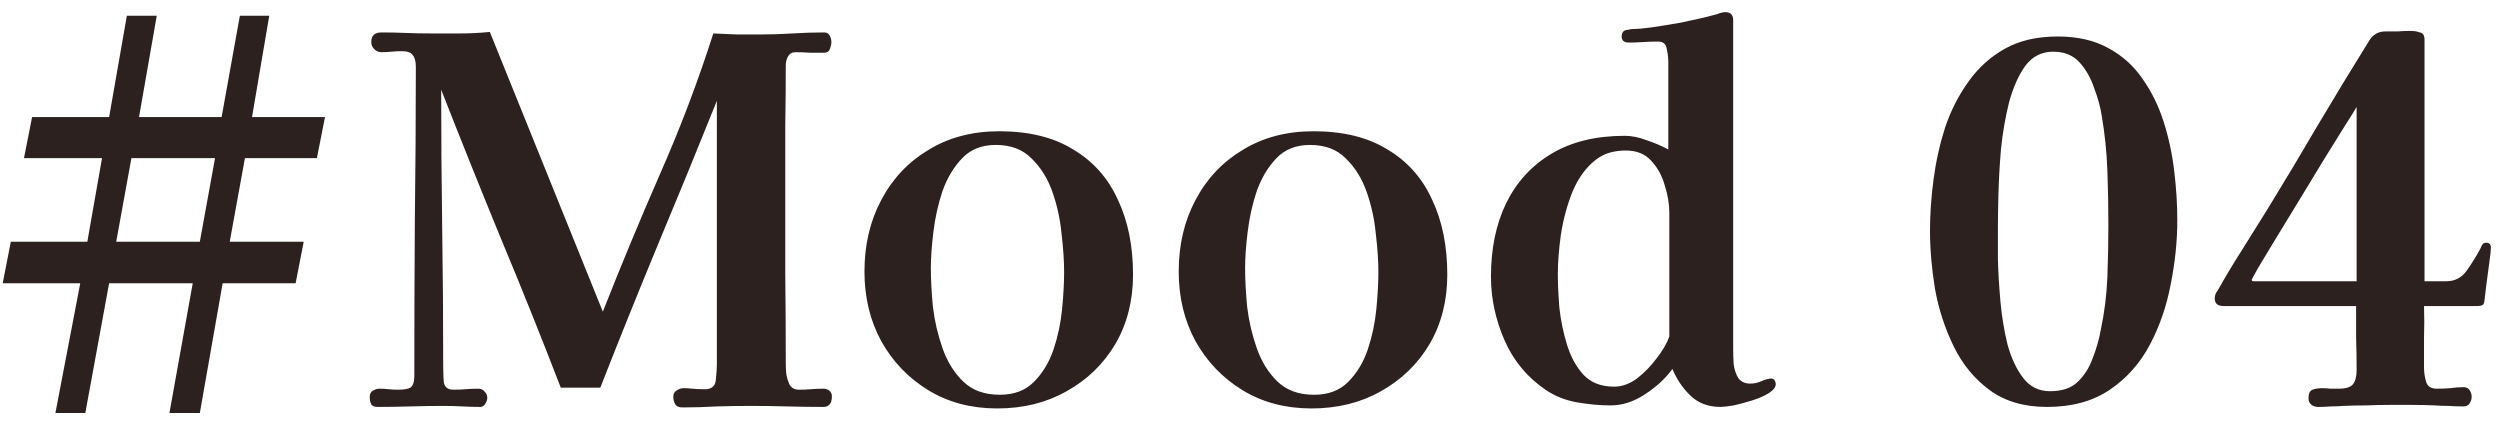 <svg width="74" height="13" viewBox="0 0 74 13" fill="none" xmlns="http://www.w3.org/2000/svg">
<path d="M6.365 4.68H3.89L3.44 7.155H5.915L6.365 4.68ZM9.62 3.465L9.38 4.68H7.25L6.8 7.155H8.99L8.75 8.385H6.59L5.915 12.225H5.015L5.705 8.385H3.23L2.525 12.225H1.64L2.375 8.385H0.08L0.32 7.155H2.585L3.02 4.68H0.71L0.95 3.465H3.23L3.755 0.465H4.64L4.115 3.465H6.56L7.1 0.465H7.97L7.46 3.465H9.62ZM24.624 11.73C24.624 11.94 24.539 12.045 24.369 12.045C24.009 12.045 23.649 12.04 23.289 12.03C22.939 12.02 22.589 12.015 22.239 12.015C21.899 12.015 21.559 12.02 21.219 12.03C20.879 12.05 20.539 12.06 20.199 12.06C20.099 12.06 20.029 12.03 19.989 11.97C19.949 11.9 19.929 11.825 19.929 11.745C19.929 11.665 19.959 11.605 20.019 11.565C20.089 11.515 20.159 11.49 20.229 11.49C20.319 11.49 20.409 11.495 20.499 11.505C20.589 11.515 20.679 11.52 20.769 11.52C20.789 11.52 20.814 11.52 20.844 11.52C20.874 11.52 20.899 11.52 20.919 11.52C21.089 11.5 21.179 11.405 21.189 11.235C21.209 11.055 21.219 10.905 21.219 10.785V2.985C20.649 4.405 20.069 5.82 19.479 7.23C18.899 8.63 18.329 10.045 17.769 11.475H16.599C16.029 9.995 15.439 8.525 14.829 7.065C14.229 5.605 13.639 4.135 13.059 2.655C13.059 4.025 13.069 5.395 13.089 6.765C13.109 8.125 13.119 9.49 13.119 10.86C13.119 10.98 13.124 11.125 13.134 11.295C13.154 11.455 13.249 11.535 13.419 11.535C13.549 11.535 13.674 11.53 13.794 11.52C13.914 11.51 14.039 11.505 14.169 11.505C14.239 11.505 14.299 11.535 14.349 11.595C14.399 11.645 14.424 11.705 14.424 11.775C14.424 11.825 14.404 11.885 14.364 11.955C14.324 12.015 14.274 12.045 14.214 12.045C14.034 12.045 13.854 12.04 13.674 12.03C13.494 12.02 13.314 12.015 13.134 12.015C12.814 12.015 12.489 12.02 12.159 12.03C11.829 12.04 11.504 12.045 11.184 12.045C11.084 12.045 11.019 12.02 10.989 11.97C10.959 11.91 10.944 11.835 10.944 11.745C10.944 11.665 10.974 11.605 11.034 11.565C11.104 11.525 11.169 11.505 11.229 11.505C11.319 11.505 11.409 11.51 11.499 11.52C11.599 11.53 11.694 11.535 11.784 11.535C11.954 11.535 12.074 11.515 12.144 11.475C12.224 11.425 12.264 11.305 12.264 11.115C12.264 9.595 12.269 8.075 12.279 6.555C12.299 5.025 12.309 3.5 12.309 1.98C12.309 1.82 12.279 1.705 12.219 1.635C12.169 1.555 12.059 1.515 11.889 1.515C11.789 1.515 11.689 1.52 11.589 1.53C11.489 1.54 11.389 1.545 11.289 1.545C11.209 1.545 11.139 1.515 11.079 1.455C11.019 1.395 10.989 1.325 10.989 1.245C10.989 1.055 11.089 0.96 11.289 0.96C11.529 0.96 11.769 0.965 12.009 0.975C12.259 0.985 12.504 0.99 12.744 0.99C13.034 0.99 13.324 0.99 13.614 0.99C13.914 0.99 14.209 0.975 14.499 0.945L17.844 9.225C18.384 7.855 18.949 6.495 19.539 5.145C20.139 3.785 20.664 2.4 21.114 0.99C21.344 1 21.574 1.01 21.804 1.02C22.044 1.02 22.284 1.02 22.524 1.02C22.834 1.02 23.144 1.01 23.454 0.99C23.774 0.97 24.089 0.96 24.399 0.96C24.479 0.96 24.534 0.995 24.564 1.065C24.594 1.125 24.609 1.185 24.609 1.245C24.609 1.305 24.594 1.375 24.564 1.455C24.534 1.525 24.479 1.56 24.399 1.56C24.259 1.56 24.114 1.56 23.964 1.56C23.824 1.55 23.684 1.545 23.544 1.545C23.444 1.545 23.369 1.59 23.319 1.68C23.279 1.76 23.259 1.845 23.259 1.935C23.259 2.515 23.254 3.105 23.244 3.705C23.244 4.295 23.244 4.885 23.244 5.475C23.244 6.355 23.244 7.235 23.244 8.115C23.254 8.995 23.259 9.875 23.259 10.755C23.259 10.845 23.264 10.95 23.274 11.07C23.294 11.19 23.329 11.3 23.379 11.4C23.439 11.49 23.529 11.535 23.649 11.535C23.769 11.535 23.889 11.53 24.009 11.52C24.129 11.51 24.254 11.505 24.384 11.505C24.444 11.505 24.499 11.525 24.549 11.565C24.599 11.605 24.624 11.66 24.624 11.73ZM31.498 8.055C31.498 7.725 31.473 7.35 31.423 6.93C31.383 6.5 31.293 6.085 31.153 5.685C31.013 5.285 30.808 4.955 30.538 4.695C30.278 4.425 29.923 4.29 29.473 4.29C29.063 4.29 28.733 4.42 28.483 4.68C28.233 4.94 28.038 5.265 27.898 5.655C27.768 6.045 27.678 6.45 27.628 6.87C27.578 7.28 27.553 7.635 27.553 7.935C27.553 8.265 27.573 8.645 27.613 9.075C27.663 9.495 27.758 9.905 27.898 10.305C28.038 10.705 28.243 11.035 28.513 11.295C28.783 11.555 29.143 11.685 29.593 11.685C30.013 11.685 30.348 11.56 30.598 11.31C30.858 11.05 31.053 10.73 31.183 10.35C31.313 9.96 31.398 9.56 31.438 9.15C31.478 8.73 31.498 8.365 31.498 8.055ZM33.538 8.13C33.538 8.9 33.363 9.585 33.013 10.185C32.663 10.775 32.183 11.24 31.573 11.58C30.973 11.92 30.288 12.09 29.518 12.09C28.748 12.09 28.068 11.91 27.478 11.55C26.888 11.19 26.423 10.705 26.083 10.095C25.753 9.485 25.588 8.8 25.588 8.04C25.588 7.25 25.753 6.545 26.083 5.925C26.413 5.295 26.878 4.8 27.478 4.44C28.078 4.07 28.778 3.885 29.578 3.885C30.458 3.885 31.188 4.065 31.768 4.425C32.358 4.775 32.798 5.27 33.088 5.91C33.388 6.54 33.538 7.28 33.538 8.13ZM40.8 8.055C40.8 7.725 40.775 7.35 40.725 6.93C40.685 6.5 40.595 6.085 40.455 5.685C40.315 5.285 40.11 4.955 39.84 4.695C39.58 4.425 39.225 4.29 38.775 4.29C38.365 4.29 38.035 4.42 37.785 4.68C37.535 4.94 37.34 5.265 37.2 5.655C37.07 6.045 36.98 6.45 36.93 6.87C36.88 7.28 36.855 7.635 36.855 7.935C36.855 8.265 36.875 8.645 36.915 9.075C36.965 9.495 37.06 9.905 37.2 10.305C37.34 10.705 37.545 11.035 37.815 11.295C38.085 11.555 38.445 11.685 38.895 11.685C39.315 11.685 39.65 11.56 39.9 11.31C40.16 11.05 40.355 10.73 40.485 10.35C40.615 9.96 40.7 9.56 40.74 9.15C40.78 8.73 40.8 8.365 40.8 8.055ZM42.84 8.13C42.84 8.9 42.665 9.585 42.315 10.185C41.965 10.775 41.485 11.24 40.875 11.58C40.275 11.92 39.59 12.09 38.82 12.09C38.05 12.09 37.37 11.91 36.78 11.55C36.19 11.19 35.725 10.705 35.385 10.095C35.055 9.485 34.89 8.8 34.89 8.04C34.89 7.25 35.055 6.545 35.385 5.925C35.715 5.295 36.18 4.8 36.78 4.44C37.38 4.07 38.08 3.885 38.88 3.885C39.76 3.885 40.49 4.065 41.07 4.425C41.66 4.775 42.1 5.27 42.39 5.91C42.69 6.54 42.84 7.28 42.84 8.13ZM49.412 6.3C49.412 6.04 49.367 5.77 49.277 5.49C49.197 5.2 49.062 4.955 48.872 4.755C48.692 4.555 48.442 4.455 48.122 4.455C47.962 4.455 47.807 4.475 47.657 4.515C47.507 4.555 47.362 4.63 47.222 4.74C46.942 4.96 46.717 5.27 46.547 5.67C46.387 6.07 46.272 6.495 46.202 6.945C46.142 7.385 46.112 7.775 46.112 8.115C46.112 8.395 46.127 8.725 46.157 9.105C46.197 9.475 46.272 9.84 46.382 10.2C46.492 10.56 46.657 10.86 46.877 11.1C47.097 11.33 47.397 11.445 47.777 11.445C48.007 11.445 48.232 11.365 48.452 11.205C48.672 11.035 48.867 10.835 49.037 10.605C49.217 10.375 49.342 10.16 49.412 9.96V6.3ZM52.562 11.37C52.562 11.46 52.492 11.55 52.352 11.64C52.222 11.72 52.062 11.79 51.872 11.85C51.682 11.91 51.497 11.96 51.317 12C51.137 12.03 51.007 12.045 50.927 12.045C50.567 12.045 50.272 11.935 50.042 11.715C49.812 11.495 49.632 11.23 49.502 10.92C49.302 11.2 49.032 11.45 48.692 11.67C48.362 11.89 48.022 12 47.672 12C47.362 12 47.032 11.97 46.682 11.91C46.342 11.85 46.037 11.73 45.767 11.55C45.217 11.18 44.807 10.69 44.537 10.08C44.267 9.46 44.132 8.83 44.132 8.19C44.132 7.36 44.282 6.635 44.582 6.015C44.892 5.385 45.342 4.895 45.932 4.545C46.522 4.195 47.242 4.02 48.092 4.02C48.302 4.02 48.522 4.065 48.752 4.155C48.992 4.235 49.202 4.325 49.382 4.425V1.83C49.382 1.72 49.367 1.595 49.337 1.455C49.317 1.305 49.232 1.23 49.082 1.23C48.932 1.23 48.782 1.235 48.632 1.245C48.492 1.255 48.352 1.26 48.212 1.26C48.072 1.26 48.002 1.2 48.002 1.08C48.002 0.96 48.057 0.895 48.167 0.885C48.247 0.865 48.327 0.855 48.407 0.855C48.487 0.855 48.562 0.85 48.632 0.84C48.822 0.82 49.007 0.795 49.187 0.765C49.367 0.735 49.547 0.705 49.727 0.675C49.917 0.635 50.102 0.595 50.282 0.555C50.462 0.515 50.642 0.47 50.822 0.42C50.872 0.4 50.917 0.385 50.957 0.375C50.997 0.365 51.037 0.36 51.077 0.36C51.227 0.36 51.302 0.44 51.302 0.6V10.365C51.302 10.485 51.307 10.625 51.317 10.785C51.337 10.935 51.382 11.07 51.452 11.19C51.532 11.3 51.652 11.355 51.812 11.355C51.922 11.355 52.032 11.33 52.142 11.28C52.262 11.23 52.357 11.205 52.427 11.205C52.477 11.205 52.512 11.225 52.532 11.265C52.552 11.295 52.562 11.33 52.562 11.37ZM62.408 6.645C62.408 6.115 62.398 5.58 62.378 5.04C62.358 4.5 62.303 3.965 62.213 3.435C62.173 3.175 62.098 2.9 61.988 2.61C61.888 2.31 61.743 2.055 61.553 1.845C61.363 1.635 61.103 1.53 60.773 1.53C60.433 1.53 60.158 1.67 59.948 1.95C59.748 2.23 59.588 2.59 59.468 3.03C59.358 3.47 59.278 3.935 59.228 4.425C59.188 4.905 59.163 5.355 59.153 5.775C59.143 6.195 59.138 6.52 59.138 6.75C59.138 6.97 59.138 7.275 59.138 7.665C59.148 8.055 59.173 8.475 59.213 8.925C59.253 9.365 59.323 9.79 59.423 10.2C59.533 10.6 59.688 10.93 59.888 11.19C60.088 11.45 60.353 11.58 60.683 11.58C61.033 11.58 61.303 11.49 61.493 11.31C61.693 11.12 61.843 10.885 61.943 10.605C62.053 10.325 62.133 10.045 62.183 9.765C62.293 9.245 62.358 8.725 62.378 8.205C62.398 7.685 62.408 7.165 62.408 6.645ZM64.448 6.525C64.448 7.135 64.383 7.765 64.253 8.415C64.133 9.055 63.928 9.65 63.638 10.2C63.348 10.75 62.953 11.195 62.453 11.535C61.953 11.875 61.333 12.045 60.593 12.045C59.913 12.045 59.348 11.88 58.898 11.55C58.448 11.22 58.093 10.79 57.833 10.26C57.573 9.73 57.388 9.165 57.278 8.565C57.178 7.955 57.128 7.375 57.128 6.825C57.128 6.345 57.163 5.84 57.233 5.31C57.303 4.78 57.418 4.265 57.578 3.765C57.748 3.265 57.978 2.815 58.268 2.415C58.558 2.005 58.918 1.68 59.348 1.44C59.778 1.2 60.298 1.08 60.908 1.08C61.498 1.08 61.998 1.195 62.408 1.425C62.818 1.645 63.153 1.945 63.413 2.325C63.683 2.705 63.893 3.13 64.043 3.6C64.193 4.07 64.298 4.56 64.358 5.07C64.418 5.57 64.448 6.055 64.448 6.525ZM69.756 3.165C69.706 3.255 69.591 3.44 69.411 3.72C69.241 3.99 69.036 4.32 68.796 4.71C68.566 5.09 68.326 5.485 68.076 5.895C67.826 6.305 67.591 6.69 67.371 7.05C67.161 7.4 66.986 7.69 66.846 7.92C66.716 8.15 66.651 8.27 66.651 8.28C66.651 8.31 66.671 8.325 66.711 8.325H69.756C69.756 7.725 69.756 7.125 69.756 6.525C69.756 5.925 69.756 5.325 69.756 4.725V3.165ZM73.731 7.335C73.731 7.395 73.716 7.535 73.686 7.755C73.656 7.975 73.626 8.2 73.596 8.43C73.566 8.66 73.546 8.825 73.536 8.925C73.526 8.995 73.496 9.035 73.446 9.045C73.406 9.055 73.361 9.06 73.311 9.06H71.751C71.761 9.37 71.761 9.68 71.751 9.99C71.751 10.29 71.751 10.59 71.751 10.89C71.751 11.02 71.771 11.155 71.811 11.295C71.851 11.435 71.956 11.505 72.126 11.505C72.266 11.505 72.401 11.5 72.531 11.49C72.661 11.47 72.791 11.46 72.921 11.46C73.001 11.46 73.061 11.49 73.101 11.55C73.141 11.61 73.161 11.675 73.161 11.745C73.161 11.815 73.141 11.88 73.101 11.94C73.061 12 73.001 12.03 72.921 12.03C72.781 12.03 72.636 12.025 72.486 12.015C72.346 12.015 72.206 12.01 72.066 12C71.846 11.99 71.626 11.985 71.406 11.985C71.186 11.985 70.961 11.985 70.731 11.985C70.501 11.985 70.271 11.99 70.041 12C69.811 12 69.581 12.005 69.351 12.015C69.231 12.025 69.111 12.03 68.991 12.03C68.871 12.04 68.746 12.045 68.616 12.045C68.546 12.045 68.481 12.025 68.421 11.985C68.361 11.935 68.331 11.87 68.331 11.79C68.331 11.65 68.371 11.565 68.451 11.535C68.531 11.505 68.626 11.49 68.736 11.49C68.816 11.49 68.896 11.495 68.976 11.505C69.066 11.505 69.151 11.505 69.231 11.505C69.441 11.505 69.581 11.46 69.651 11.37C69.721 11.28 69.756 11.14 69.756 10.95C69.756 10.63 69.751 10.315 69.741 10.005C69.741 9.685 69.741 9.37 69.741 9.06H65.826C65.646 9.06 65.556 8.985 65.556 8.835C65.556 8.745 65.586 8.665 65.646 8.595C65.876 8.185 66.116 7.785 66.366 7.395C66.616 6.995 66.866 6.595 67.116 6.195C67.626 5.365 68.126 4.53 68.616 3.69C69.116 2.85 69.621 2.02 70.131 1.2C70.241 1.02 70.401 0.93 70.611 0.93C70.731 0.93 70.851 0.93 70.971 0.93C71.101 0.92 71.231 0.915 71.361 0.915C71.451 0.915 71.541 0.93 71.631 0.96C71.721 0.98 71.766 1.05 71.766 1.17V8.325H72.411C72.671 8.325 72.876 8.215 73.026 7.995C73.186 7.765 73.316 7.555 73.416 7.365C73.436 7.315 73.456 7.275 73.476 7.245C73.496 7.205 73.536 7.185 73.596 7.185C73.686 7.185 73.731 7.235 73.731 7.335Z" fill="#2C211E"/>
</svg>
